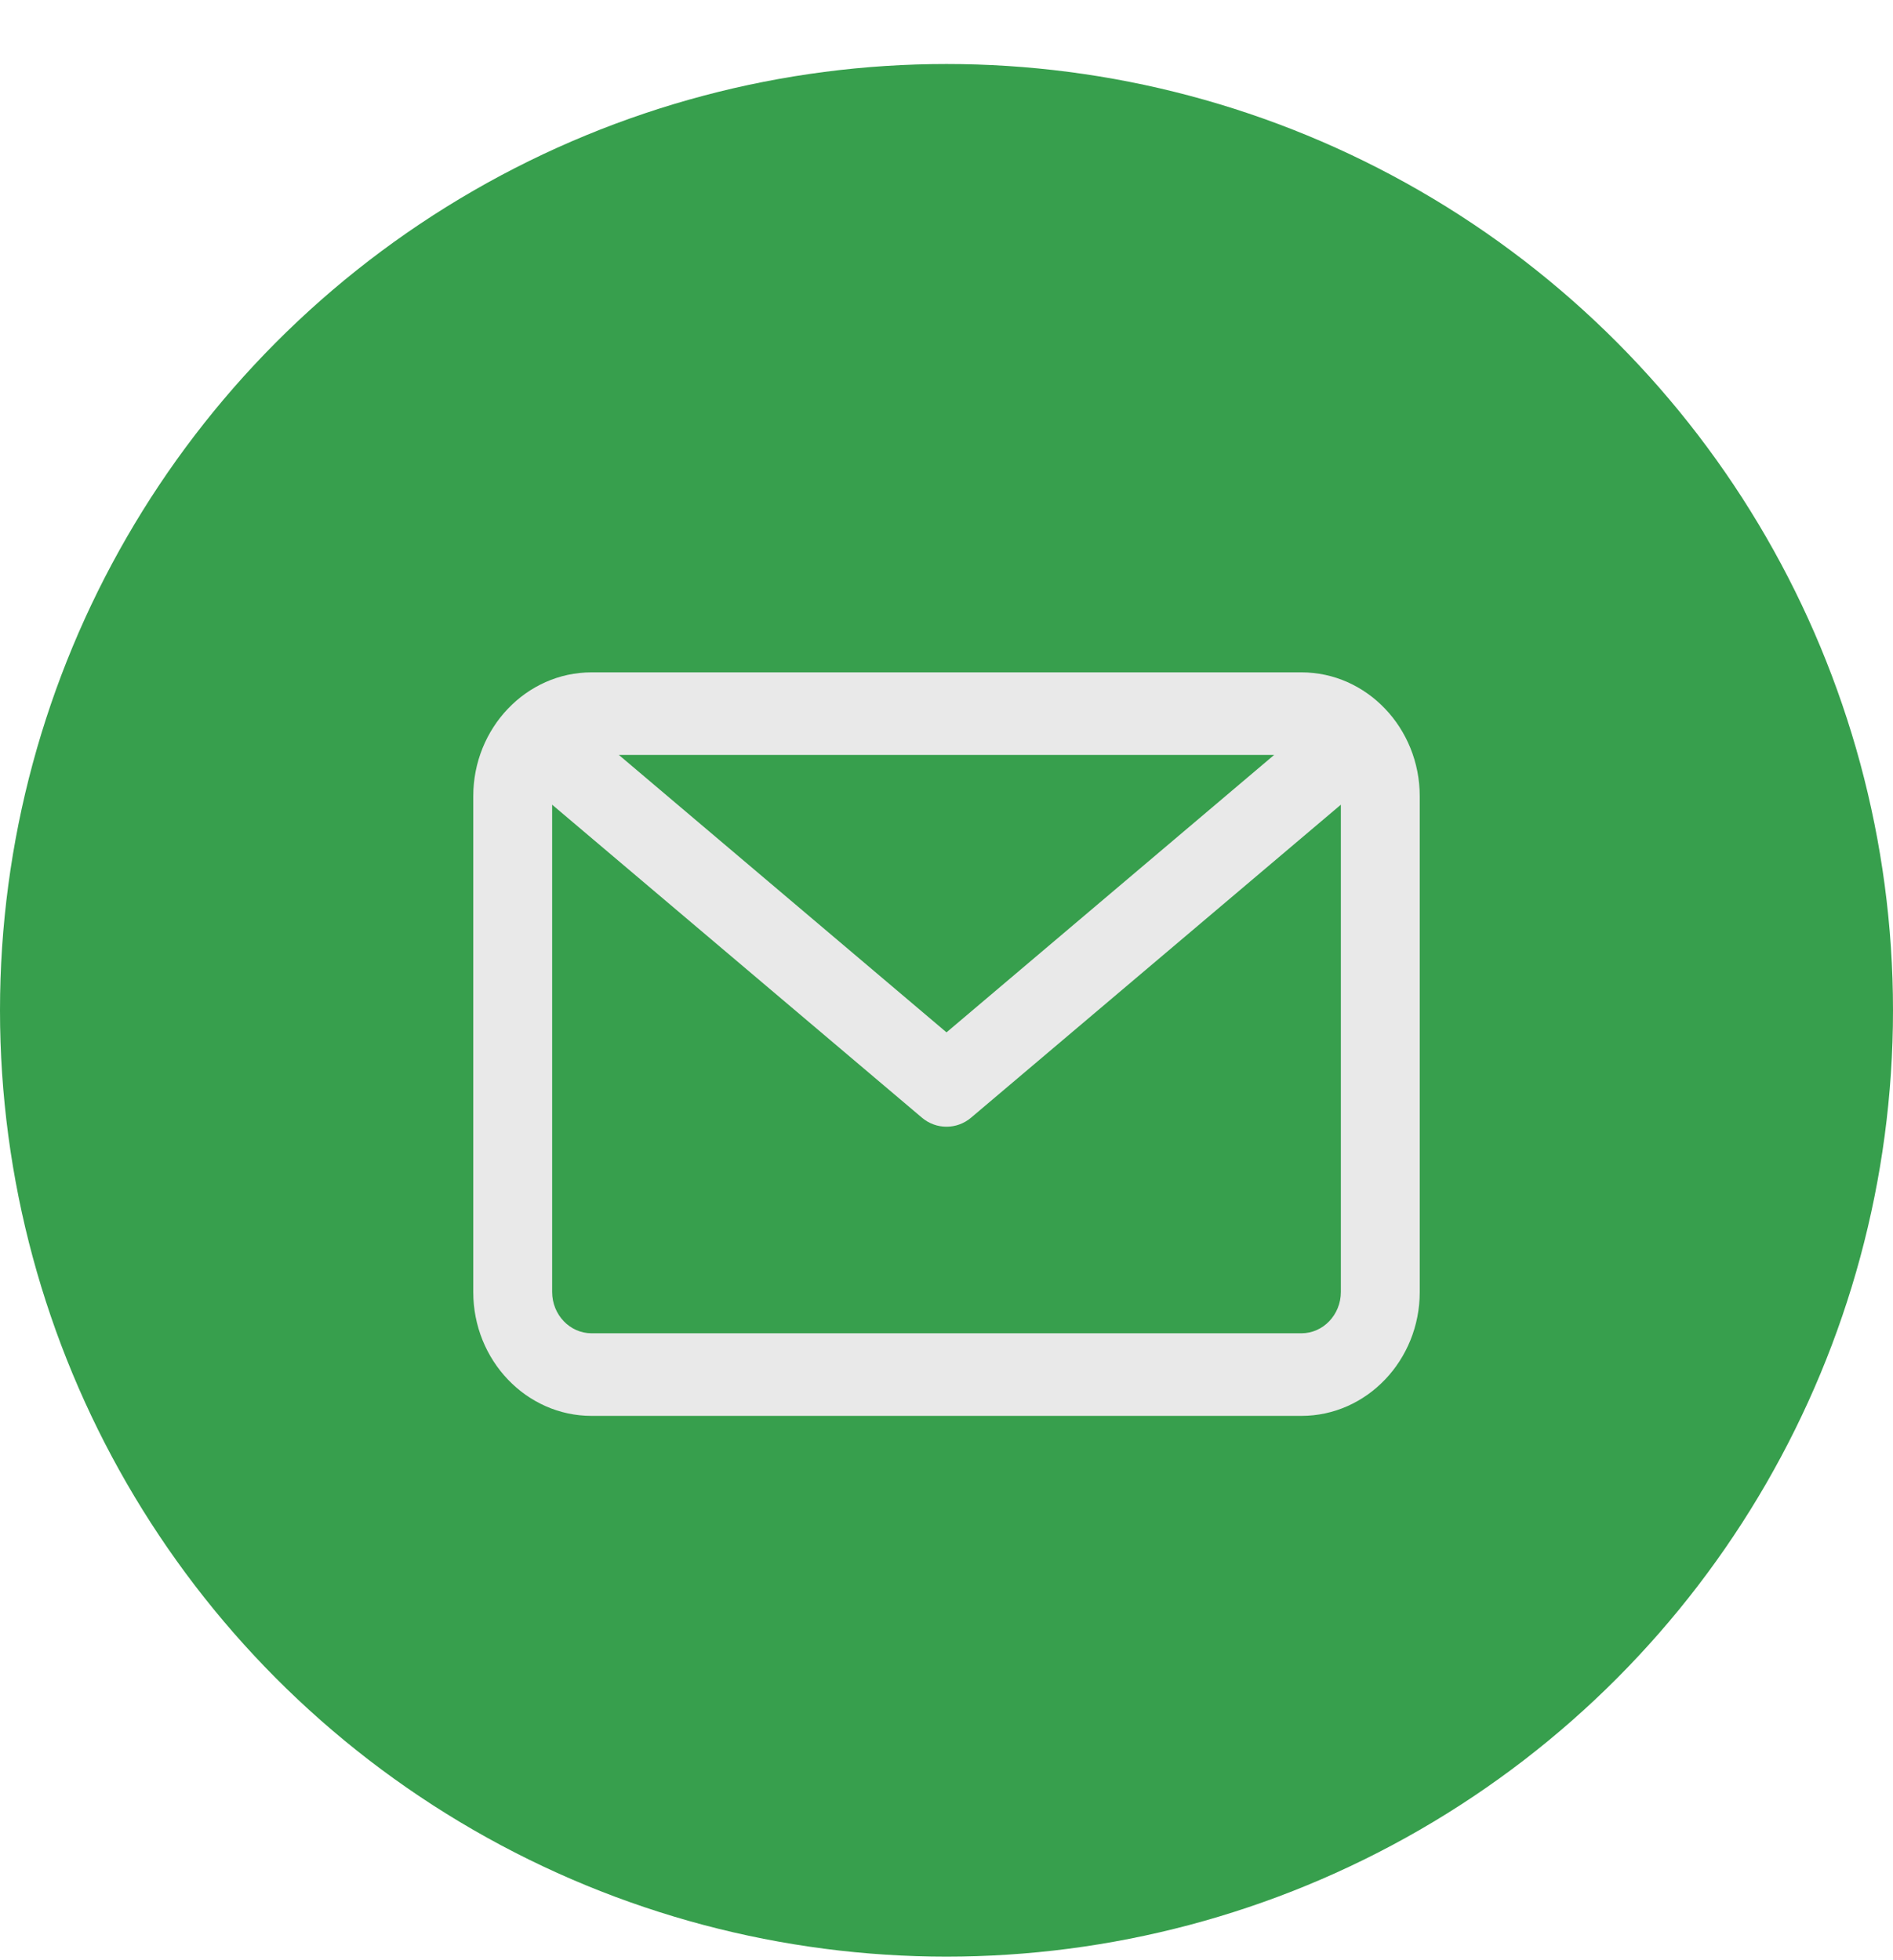 <svg width="28" height="29" viewBox="0 0 28 29" fill="none" xmlns="http://www.w3.org/2000/svg">
<circle cx="14" cy="14.947" r="14" fill="#379F4D"/>
<path fill-rule="evenodd" clip-rule="evenodd" d="M19.25 20.947H8.75C7.785 20.947 7 20.125 7 19.114V11.781C7 10.77 7.785 9.947 8.75 9.947H19.25C20.215 9.947 21 10.77 21 11.781V19.114C21 20.125 20.215 20.947 19.25 20.947ZM8.75 19.725H19.25C19.571 19.725 19.833 19.451 19.833 19.114V11.905L14.366 16.533C14.26 16.624 14.13 16.669 14 16.669C13.87 16.669 13.74 16.624 13.634 16.533L8.167 11.905V19.114C8.167 19.451 8.429 19.725 8.75 19.725ZM18.846 11.169H9.154L14 15.273L18.846 11.169Z" fill="#E9E9E9"/>
</svg>
